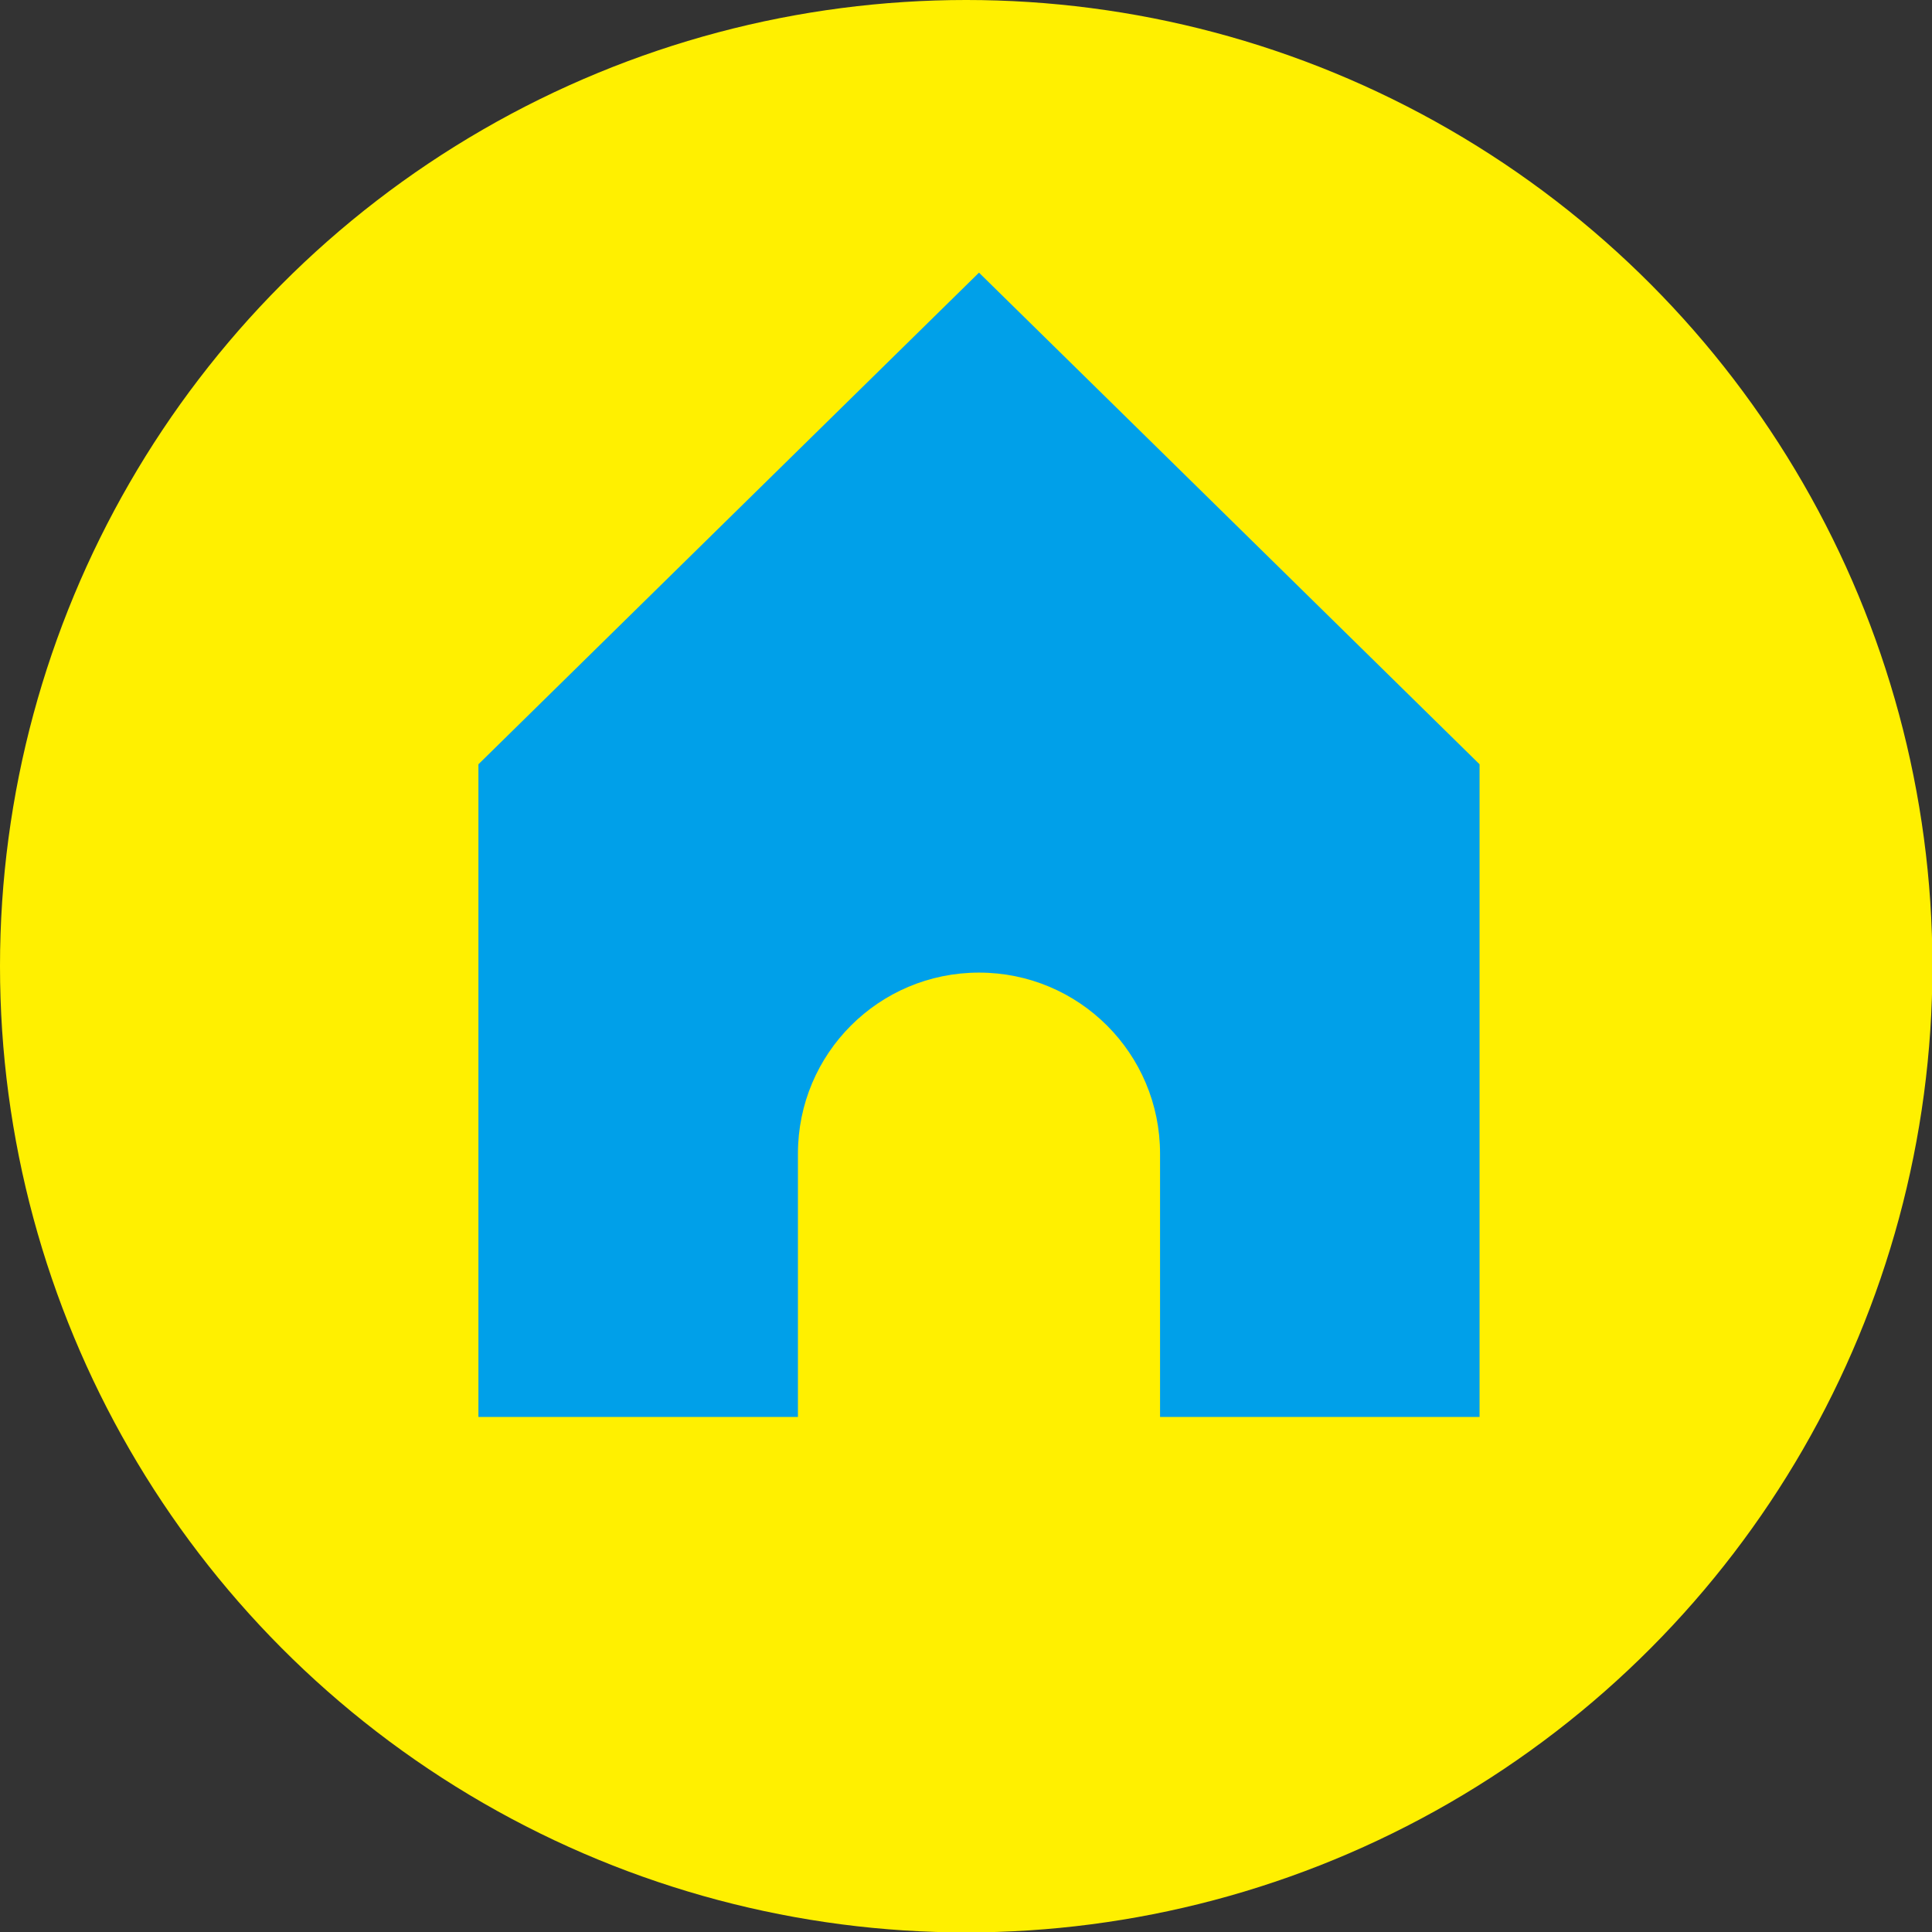 <?xml version="1.0" encoding="UTF-8"?>
<svg id="_圖層_2" data-name="圖層 2" xmlns="http://www.w3.org/2000/svg" viewBox="0 0 45.35 45.35">
  <rect x="0" y="0" width="45.35" height="45.35" fill="#333333" stroke="none"/>
  <defs>
    <style>
      .cls-1 {
        fill: #fff000;
      }

      .cls-2 {
        fill: #00a0e9;
      }
    </style>
  </defs>
  <g id="_圖層_1-2" data-name="圖層 1">
    <g>
      <circle class="cls-1" cx="22.68" cy="22.68" r="22.68"/>
      <path class="cls-2" d="M22.98,6.4l-11.75,11.54v15.32h7.5v-6.18c0-2.35,1.9-4.25,4.25-4.25s4.25,1.9,4.25,4.25v6.18s7.5,0,7.5,0v-15.32l-11.75-11.54Z"/>
    </g>
  </g>
</svg>